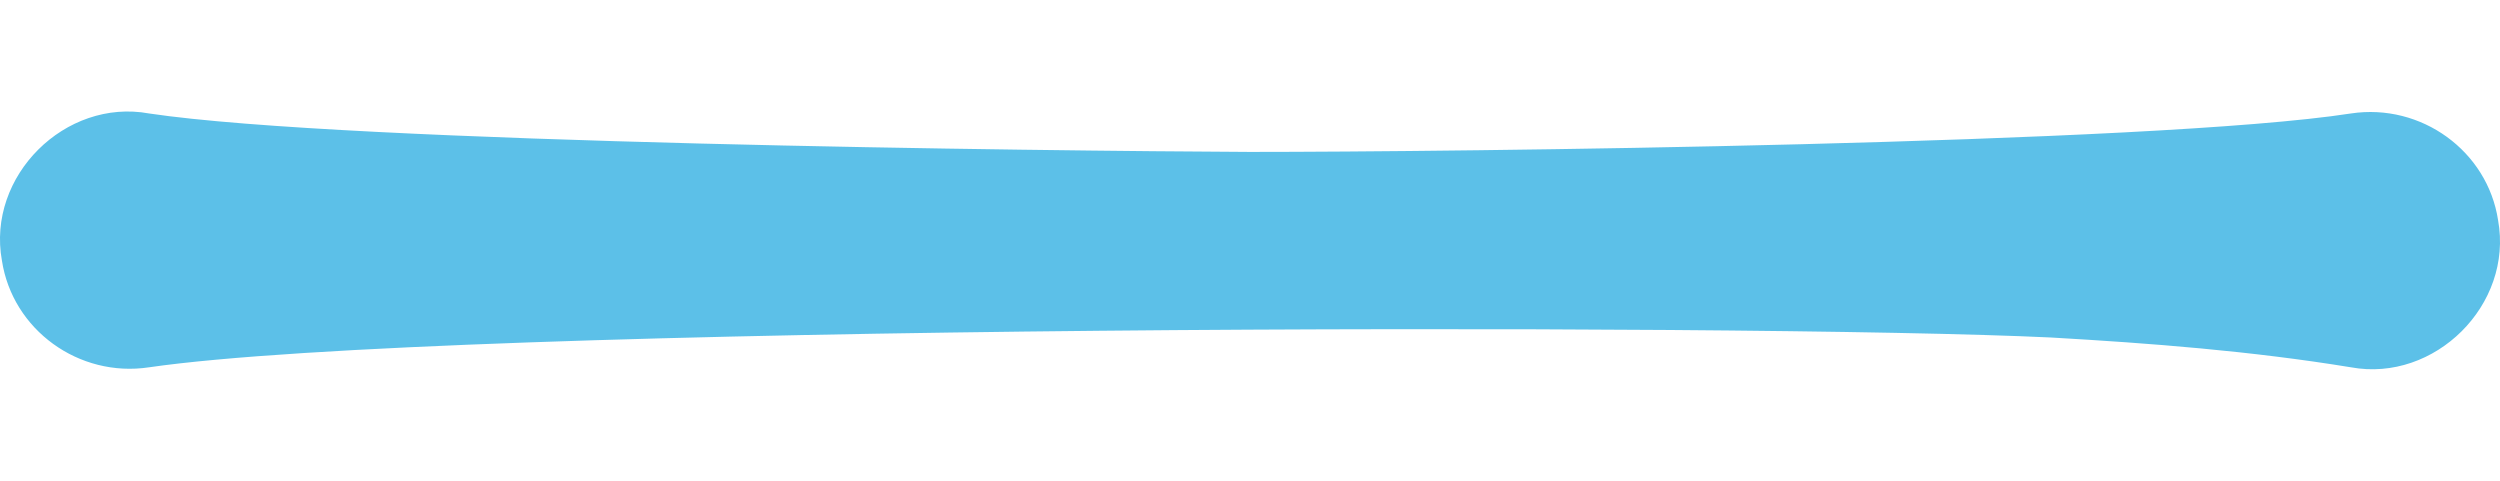 <svg xmlns="http://www.w3.org/2000/svg" viewBox="0 0 260 50"><defs><style>      .cls-1 {        fill: #5cc0e8;      }    </style></defs><g><g id="Calque_1"><g id="Calque_1-2" data-name="Calque_1"><g id="Calque_1-2"><path class="cls-1" d="M15.5,11.8c20.7,3.1,93.6,3.9,114.5,4,20.9,0,93.8-.8,114.5-4,7.3-1.1,14.2,3.9,15.3,11.1,1.6,8.8-6.6,16.9-15.3,15.3-10.4-1.7-20.8-2.5-31.2-3.1-31.2-1.5-166.8-1.4-197.8,3.1-7.3,1.1-14.2-3.9-15.3-11.1-1.6-8.8,6.6-16.9,15.3-15.3h0Z"></path></g></g></g></g></svg>
